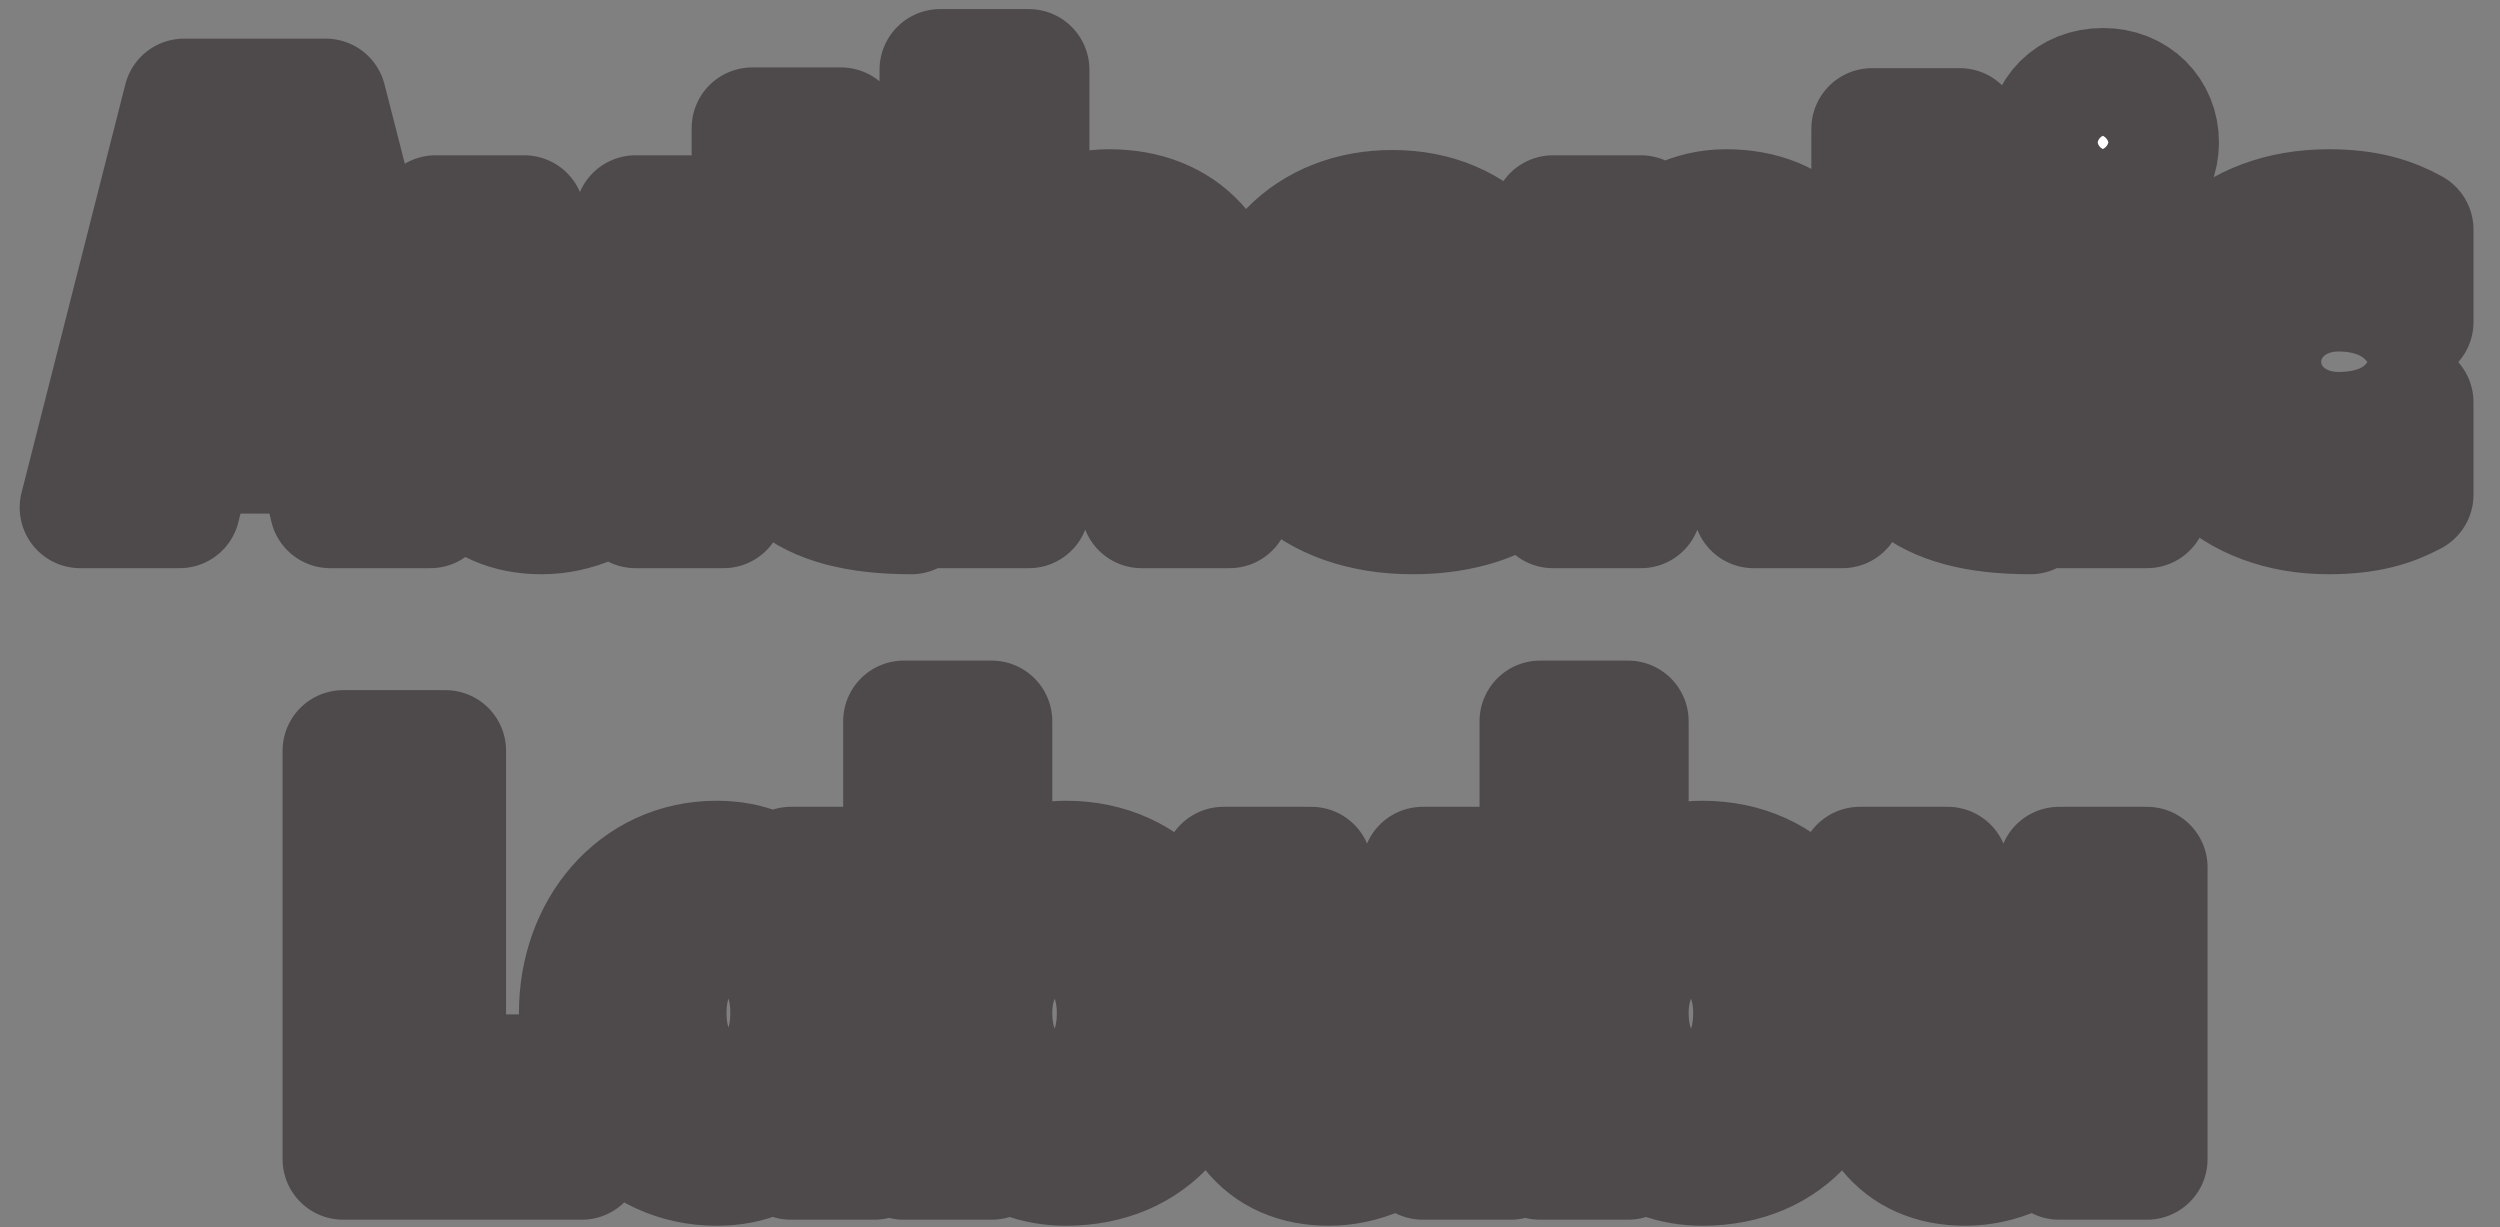 <svg height="162" width="330" viewBox="0 0 330 162" xmlns="http://www.w3.org/2000/svg" version="1.2">
	<rect x="0" y="0" width="330" height="162" fill="#808080" stroke="none"/>
	<title>giant-plushies-mobile</title>
	<style>
		.s0 { paint-order:stroke fill markers;stroke: #4e494b;stroke-width: 16;stroke-linejoin: round;;fill: #ffffff } 
		.s1 { paint-order:stroke fill markers;stroke: #4e494b;stroke-width: 16;stroke-linejoin: round;;fill: #f7a9b7 } 
	</style>
	<path d="m10.6 67h13.1l1.8-7.2h16.4l1.7 7.2h13.2l-13.8-53.9h-18.7zm17.4-17.7l5.7-23.3 5.6 23.3zm43.5 18.5c4.4 0 9-1.9 12.4-5.6v4.8h11.6v-38.5h-11.6v17.8c0 7.4-3 11.4-8 11.4-4.8 0-6.7-3.8-6.7-10v-19.2h-11.7v21.2c0 12.1 5.3 18.1 14 18.1zm48.8 0v-10.7c-5.7 0-9.3-2-9.3-9.6v-8.8h9.3v-10.2h-9.3v-11.6h-11.7v32.5c0 13.1 6.8 18.4 21 18.4zm30.4-21v20.2h11.6v-21.6c0-11.3-6.2-17.7-15.9-17.7-4 0-7.9 1.6-10.6 4.3v-22.8h-11.7v57.8h11.7v-19.4c0-5.9 3.5-9.8 7.8-9.8 4.3 0 7.1 2.9 7.1 9zm14.2 1c0 12 8.1 20 21.6 20 5.2 0 10.3-1.2 13.7-3.8v-11.3c-2.2 2.4-6 4.4-11.7 4.4-5.9 0-10.6-2.7-11.3-6.7h25.3c0.6-14.4-7.3-22.6-18.7-22.6-10.9 0-18.9 7.5-18.9 20zm12.4-3.7c0.9-3.5 3-5.6 6.3-5.6 3.2 0 5.5 1.9 6.5 5.6zm54.2 2.7v20.2h11.7v-21.6c0-11.3-5.7-17.7-15.4-17.7-4.5 0-8.4 2.1-11.2 5v-4.2h-11.6v38.5h11.6v-19.4c0-5.9 3.5-9.8 7.9-9.8 4.3 0 7 2.9 7 9zm36.5 21v-10.7c-5.7 0-9.3-2-9.3-9.6v-8.8h9.3v-10.2h-9.3v-11.5h-11.6v32.4c0 13.1 6.8 18.4 20.9 18.4zm3.7-0.8h11.7v-38.5h-11.7zm-1.4-48.2c0 4 2.9 7.1 7.3 7.1 4.3 0 7.3-3.1 7.3-7.1 0-4-3-7.1-7.3-7.1-4.4 0-7.3 3.1-7.3 7.1zm16.1 29c0 11.7 8.2 20 21 20 5.1 0 8.3-1 11.1-2.5v-12.2c-2.2 2.7-5.7 4-9.8 4-6.1 0-10.3-4.3-10.3-9.3 0-5.1 4.2-9.4 10.3-9.4 4.1 0 7.6 1.4 9.8 4.1v-12.2c-2.7-1.5-6-2.6-11.1-2.6-12.8 0-21 8.3-21 20.1z" aria-label="Authentic" class="s0" id="Authentic"></path>
	<path d="m45.3 153h31.5v-11.1h-18v-42.8h-13.5zm49.3 0.8c4.3 0 7.5-1.5 9.8-3.8v3h11v-38.5h-11v3c-2.3-2.3-5.5-3.8-9.8-3.8-10.7 0-18.1 9-18.1 20 0 11.1 7.4 20.1 18.1 20.1zm-6.7-20.1c0-6.5 3.7-10.3 8.2-10.3 4.2 0 8.3 3.3 8.3 10.3 0 7.1-4.1 10.3-8.3 10.3-4.5 0-8.2-3.7-8.2-10.3zm52.8 20.1c11.4 0 18.2-8.3 18.2-20.1 0-11-6.8-20-18.2-20-3.8 0-7.1 1.3-9.8 3.5v-22h-11.6v57.8h11.6v-2.6c2.6 2.1 5.9 3.4 9.8 3.4zm-9.8-20.1c0-6.2 3.8-10.3 8.5-10.3 4.5 0 8.1 4.1 8.1 10.3 0 6.7-3.6 10.3-8.1 10.3-4.7 0-8.5-3.6-8.5-10.3zm44.5 20.1c4.4 0 9-1.9 12.4-5.6v4.8h11.6v-38.5h-11.6v17.8c0 7.4-3 11.4-7.9 11.4-4.9 0-6.8-3.8-6.8-10v-19.2h-11.6v21.2c0 12.1 5.3 18.1 13.9 18.1zm49.3 0c11.5 0 18.2-8.3 18.2-20.1 0-11-6.7-20-18.2-20-3.8 0-7.1 1.3-9.8 3.5v-22h-11.6v57.8h11.6v-2.6c2.6 2.1 5.9 3.4 9.8 3.4zm-9.8-20.1c0-6.2 3.8-10.3 8.5-10.3 4.5 0 8.1 4.1 8.1 10.3 0 6.7-3.6 10.3-8.1 10.3-4.7 0-8.5-3.6-8.5-10.3zm44.5 20.1c4.4 0 9-1.9 12.4-5.6v4.8h11.6v-38.5h-11.6v17.8c0 7.4-3 11.4-7.9 11.4-4.9 0-6.8-3.8-6.8-10v-19.2h-11.6v21.2c0 12.1 5.3 18.1 13.9 18.1z" aria-label="Labubu" class="s1" id="Labubu"></path>
</svg>